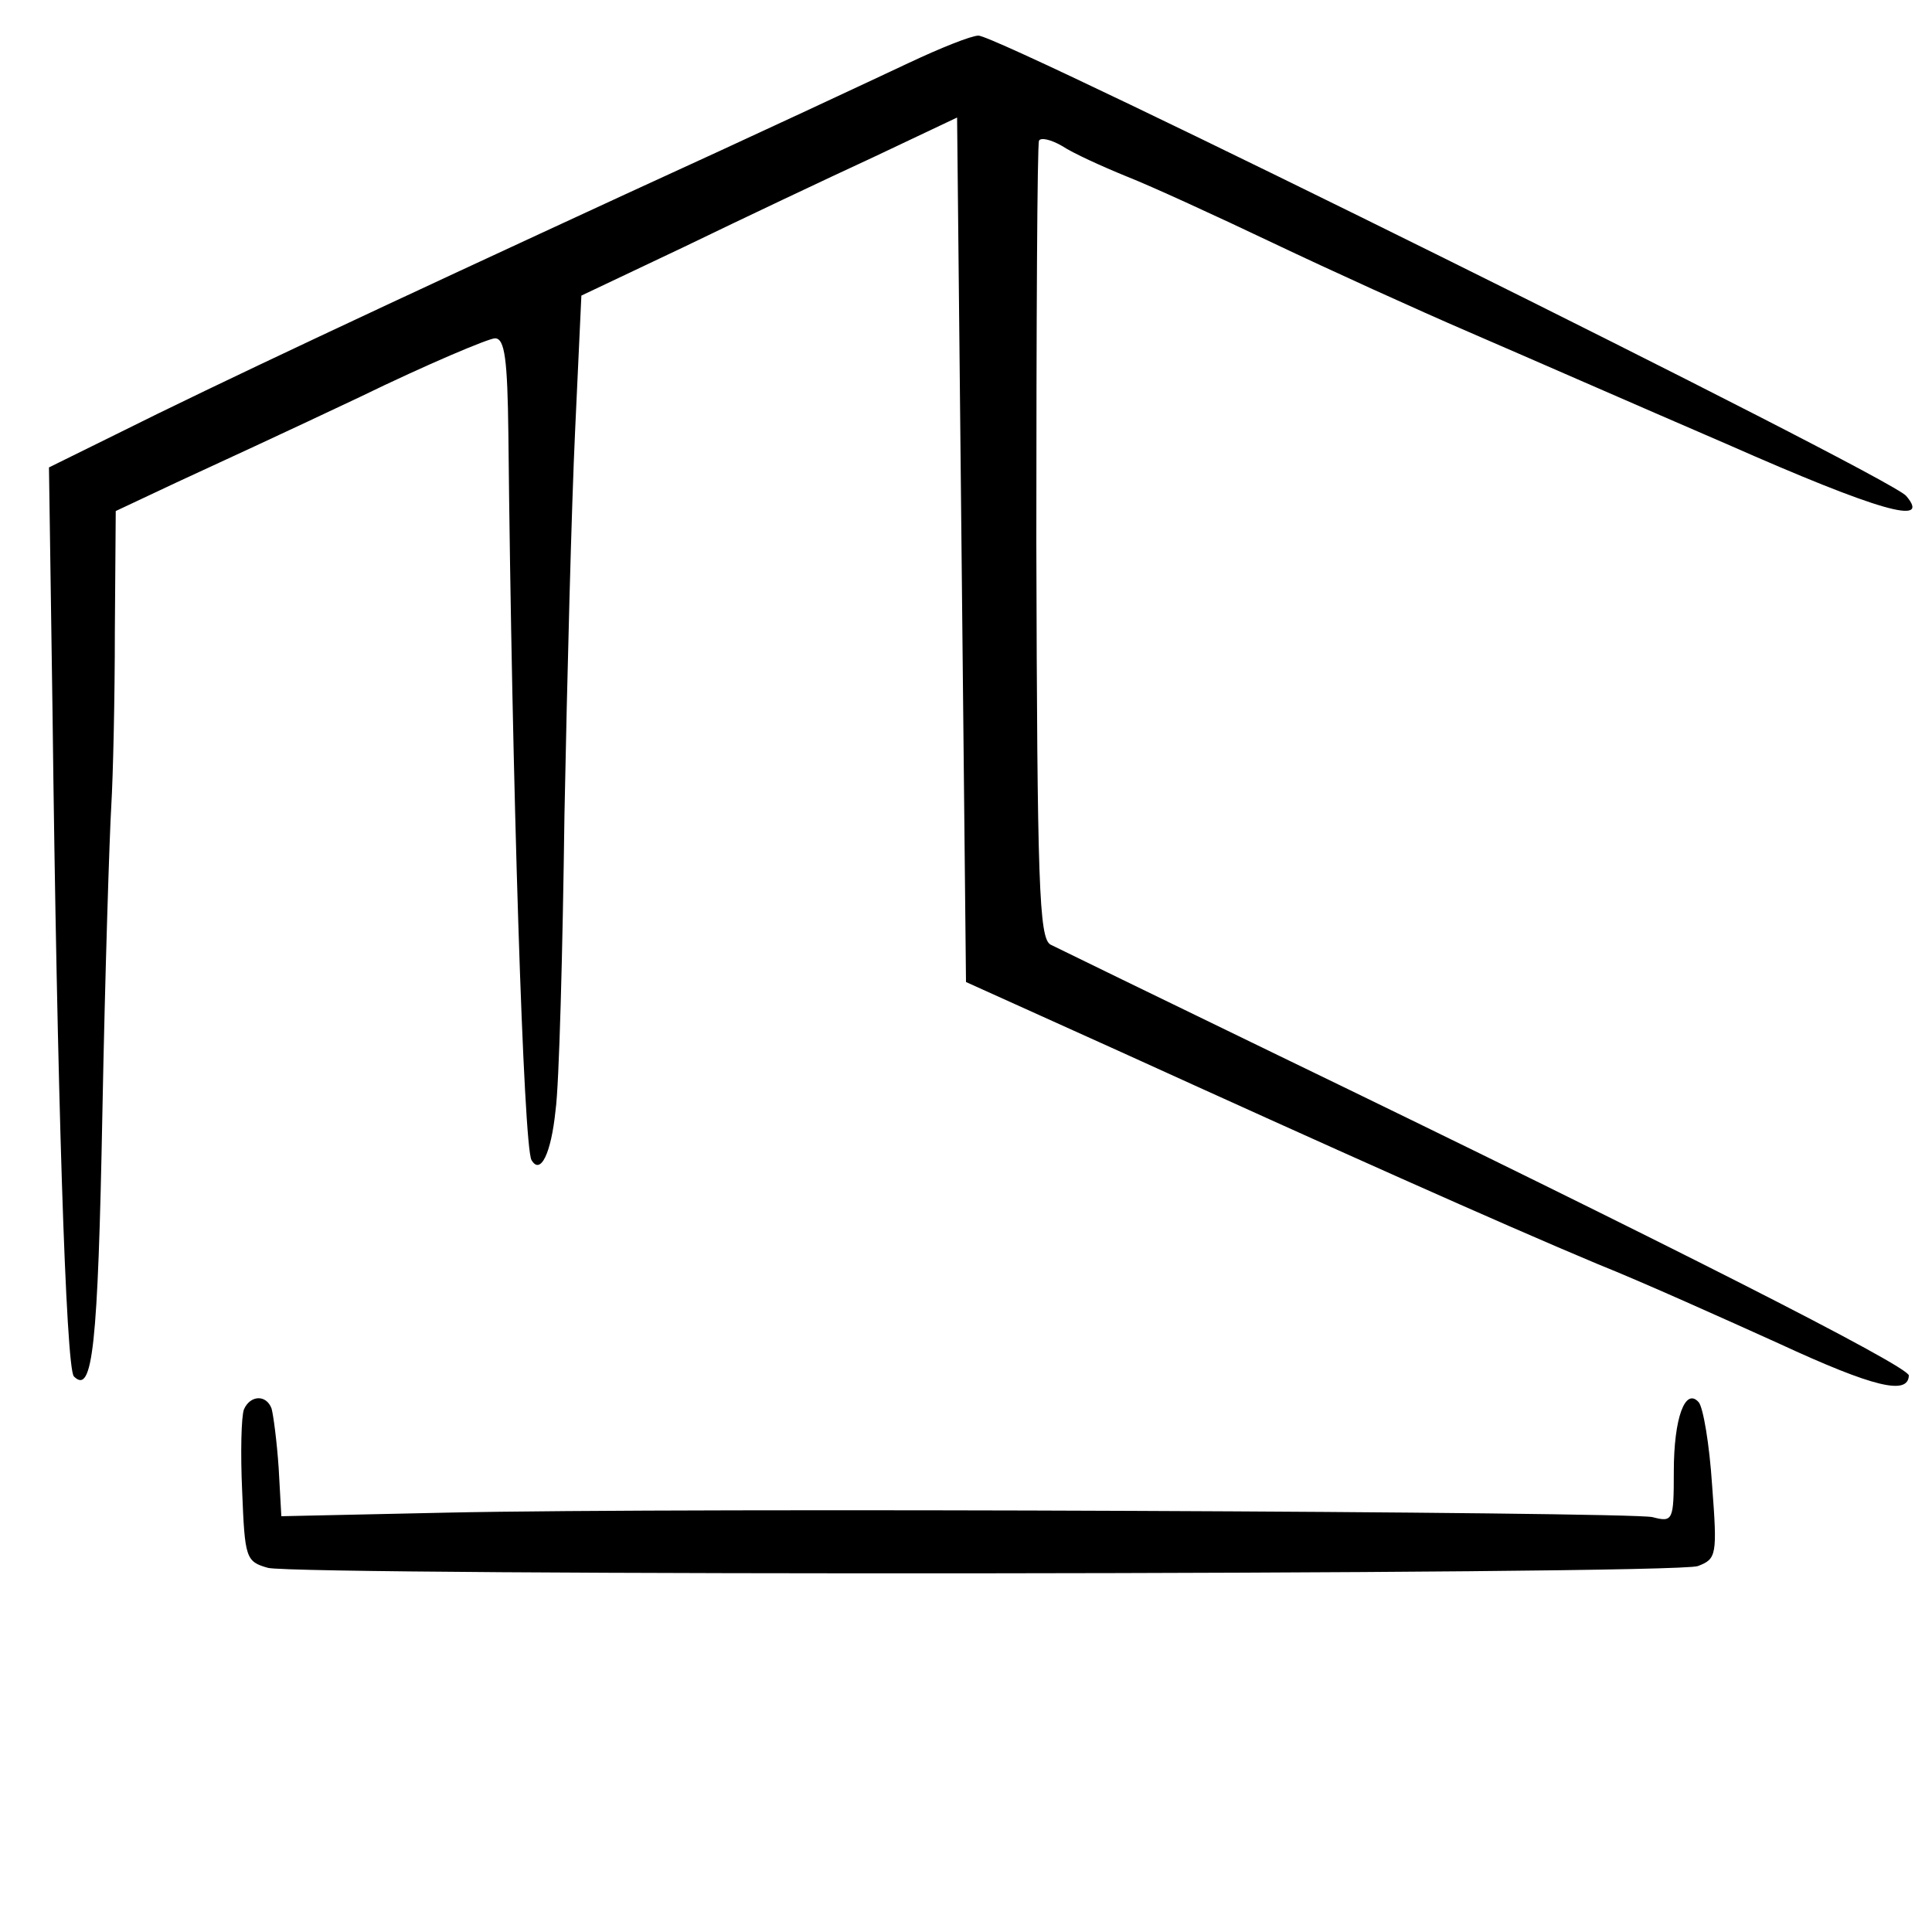 <?xml version="1.0" standalone="no"?>
<!DOCTYPE svg PUBLIC "-//W3C//DTD SVG 20010904//EN"
 "http://www.w3.org/TR/2001/REC-SVG-20010904/DTD/svg10.dtd">
<svg version="1.0" xmlns="http://www.w3.org/2000/svg"
 width="217pt" height="217pt" viewBox="0 0 217 217"
 preserveAspectRatio="xMidYMid meet">
<g transform="translate(0,217) scale(0.1,-0.1)"
fill="#000000" stroke="none">
<path d="M1020 2099 c-36 -17 -177 -83 -315 -146 -273 -126 -459 -213 -575
-271 l-75 -37 4 -275 c5 -420 15 -737 24 -746 21 -21 27 33 32 296 3 157 8
312 10 345 2 33 4 121 4 196 l1 135 68 32 c37 17 130 60 206 96 76 37 145 66
152 66 11 0 14 -24 15 -107 4 -391 17 -801 26 -816 10 -17 22 7 27 56 4 28 8
178 10 332 3 154 8 348 12 432 l7 151 116 55 c64 31 159 76 211 100 l95 45 5
-486 5 -485 175 -79 c233 -106 425 -192 535 -238 50 -20 141 -61 203 -89 108
-50 145 -58 146 -36 1 10 -275 150 -709 360 -132 64 -247 120 -255 124 -13 7
-15 68 -16 452 0 244 1 447 3 451 2 4 14 1 26 -6 12 -8 45 -23 72 -34 28 -11
102 -45 165 -75 63 -30 162 -75 220 -100 58 -25 188 -82 290 -126 170 -75 230
-92 201 -58 -18 22 -1017 517 -1042 517 -8 0 -43 -14 -79 -31z"/>
<path d="M274 587 c-3 -8 -4 -49 -2 -92 3 -75 4 -79 29 -86 37 -9 1579 -8
1606 2 21 8 22 12 16 91 -3 46 -10 87 -15 93 -15 17 -28 -17 -28 -78 0 -55 -1
-57 -24 -51 -27 6 -1081 11 -1355 5 l-185 -4 -3 54 c-2 30 -6 60 -8 67 -6 16
-24 15 -31 -1z"/>
</g>
</svg>
